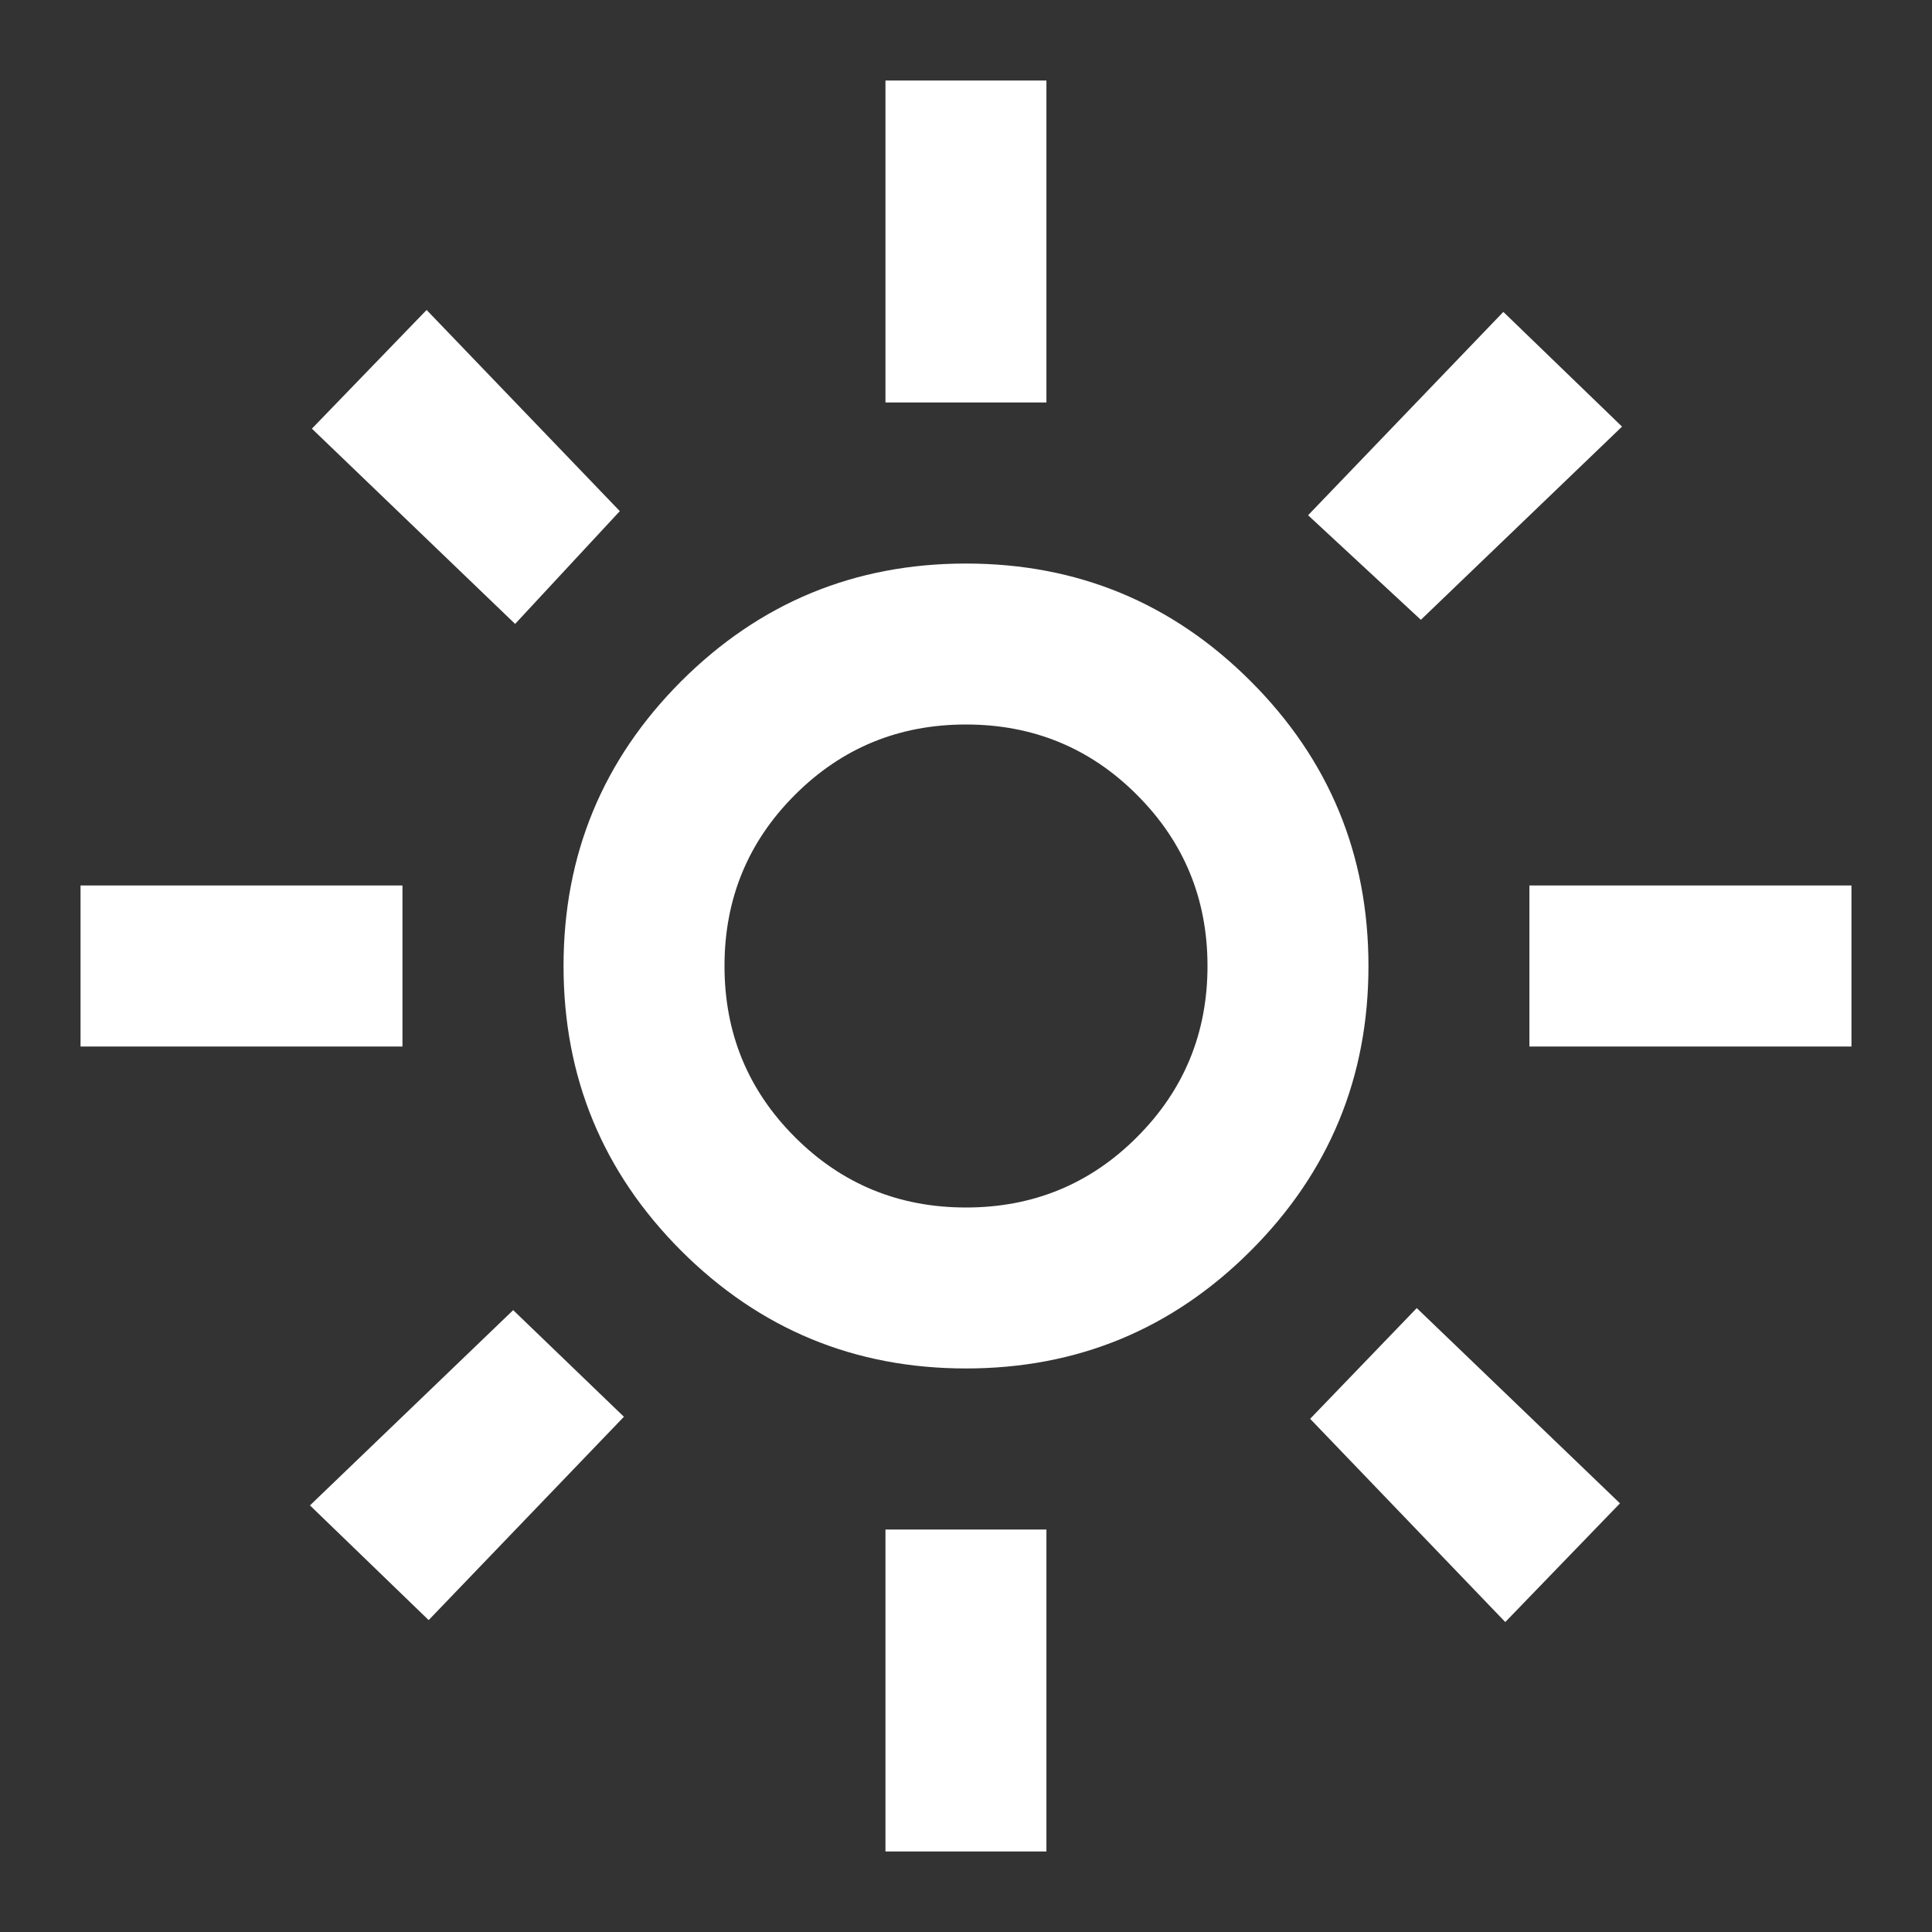 <svg width="16" height="16" viewBox="0 0 16 16" fill="none" xmlns="http://www.w3.org/2000/svg">
<rect x="0" y="0" width="16" height="16" fill="#333333" stroke="none"/>
<path d="M8 10C8.555 10 9.028 9.806 9.416 9.417C9.805 9.028 10 8.556 10 8C10 7.444 9.805 6.972 9.416 6.583C9.028 6.194 8.555 6 8 6C7.444 6 6.972 6.194 6.583 6.583C6.194 6.972 6 7.444 6 8C6 8.556 6.194 9.028 6.583 9.417C6.972 9.806 7.444 10 8 10ZM8 11.333C7.078 11.333 6.292 11.008 5.641 10.358C4.992 9.708 4.667 8.922 4.667 8C4.667 7.078 4.992 6.292 5.641 5.642C6.292 4.992 7.078 4.667 8 4.667C8.922 4.667 9.708 4.992 10.358 5.642C11.008 6.292 11.333 7.078 11.333 8C11.333 8.922 11.008 9.708 10.358 10.358C9.708 11.008 8.922 11.333 8 11.333ZM3.333 8.667H0.667V7.333H3.333V8.667ZM15.333 8.667H12.666V7.333H15.333V8.667ZM7.333 3.333V0.667H8.666V3.333H7.333ZM7.333 15.333V12.667H8.666V15.333H7.333ZM4.266 5.167L2.583 3.55L3.533 2.567L5.133 4.233L4.266 5.167ZM12.466 13.433L10.85 11.75L11.733 10.833L13.416 12.45L12.466 13.433ZM10.833 4.267L12.45 2.583L13.433 3.533L11.767 5.133L10.833 4.267ZM2.567 12.467L4.25 10.85L5.167 11.733L3.55 13.417L2.567 12.467Z" fill="white"/>
</svg>
